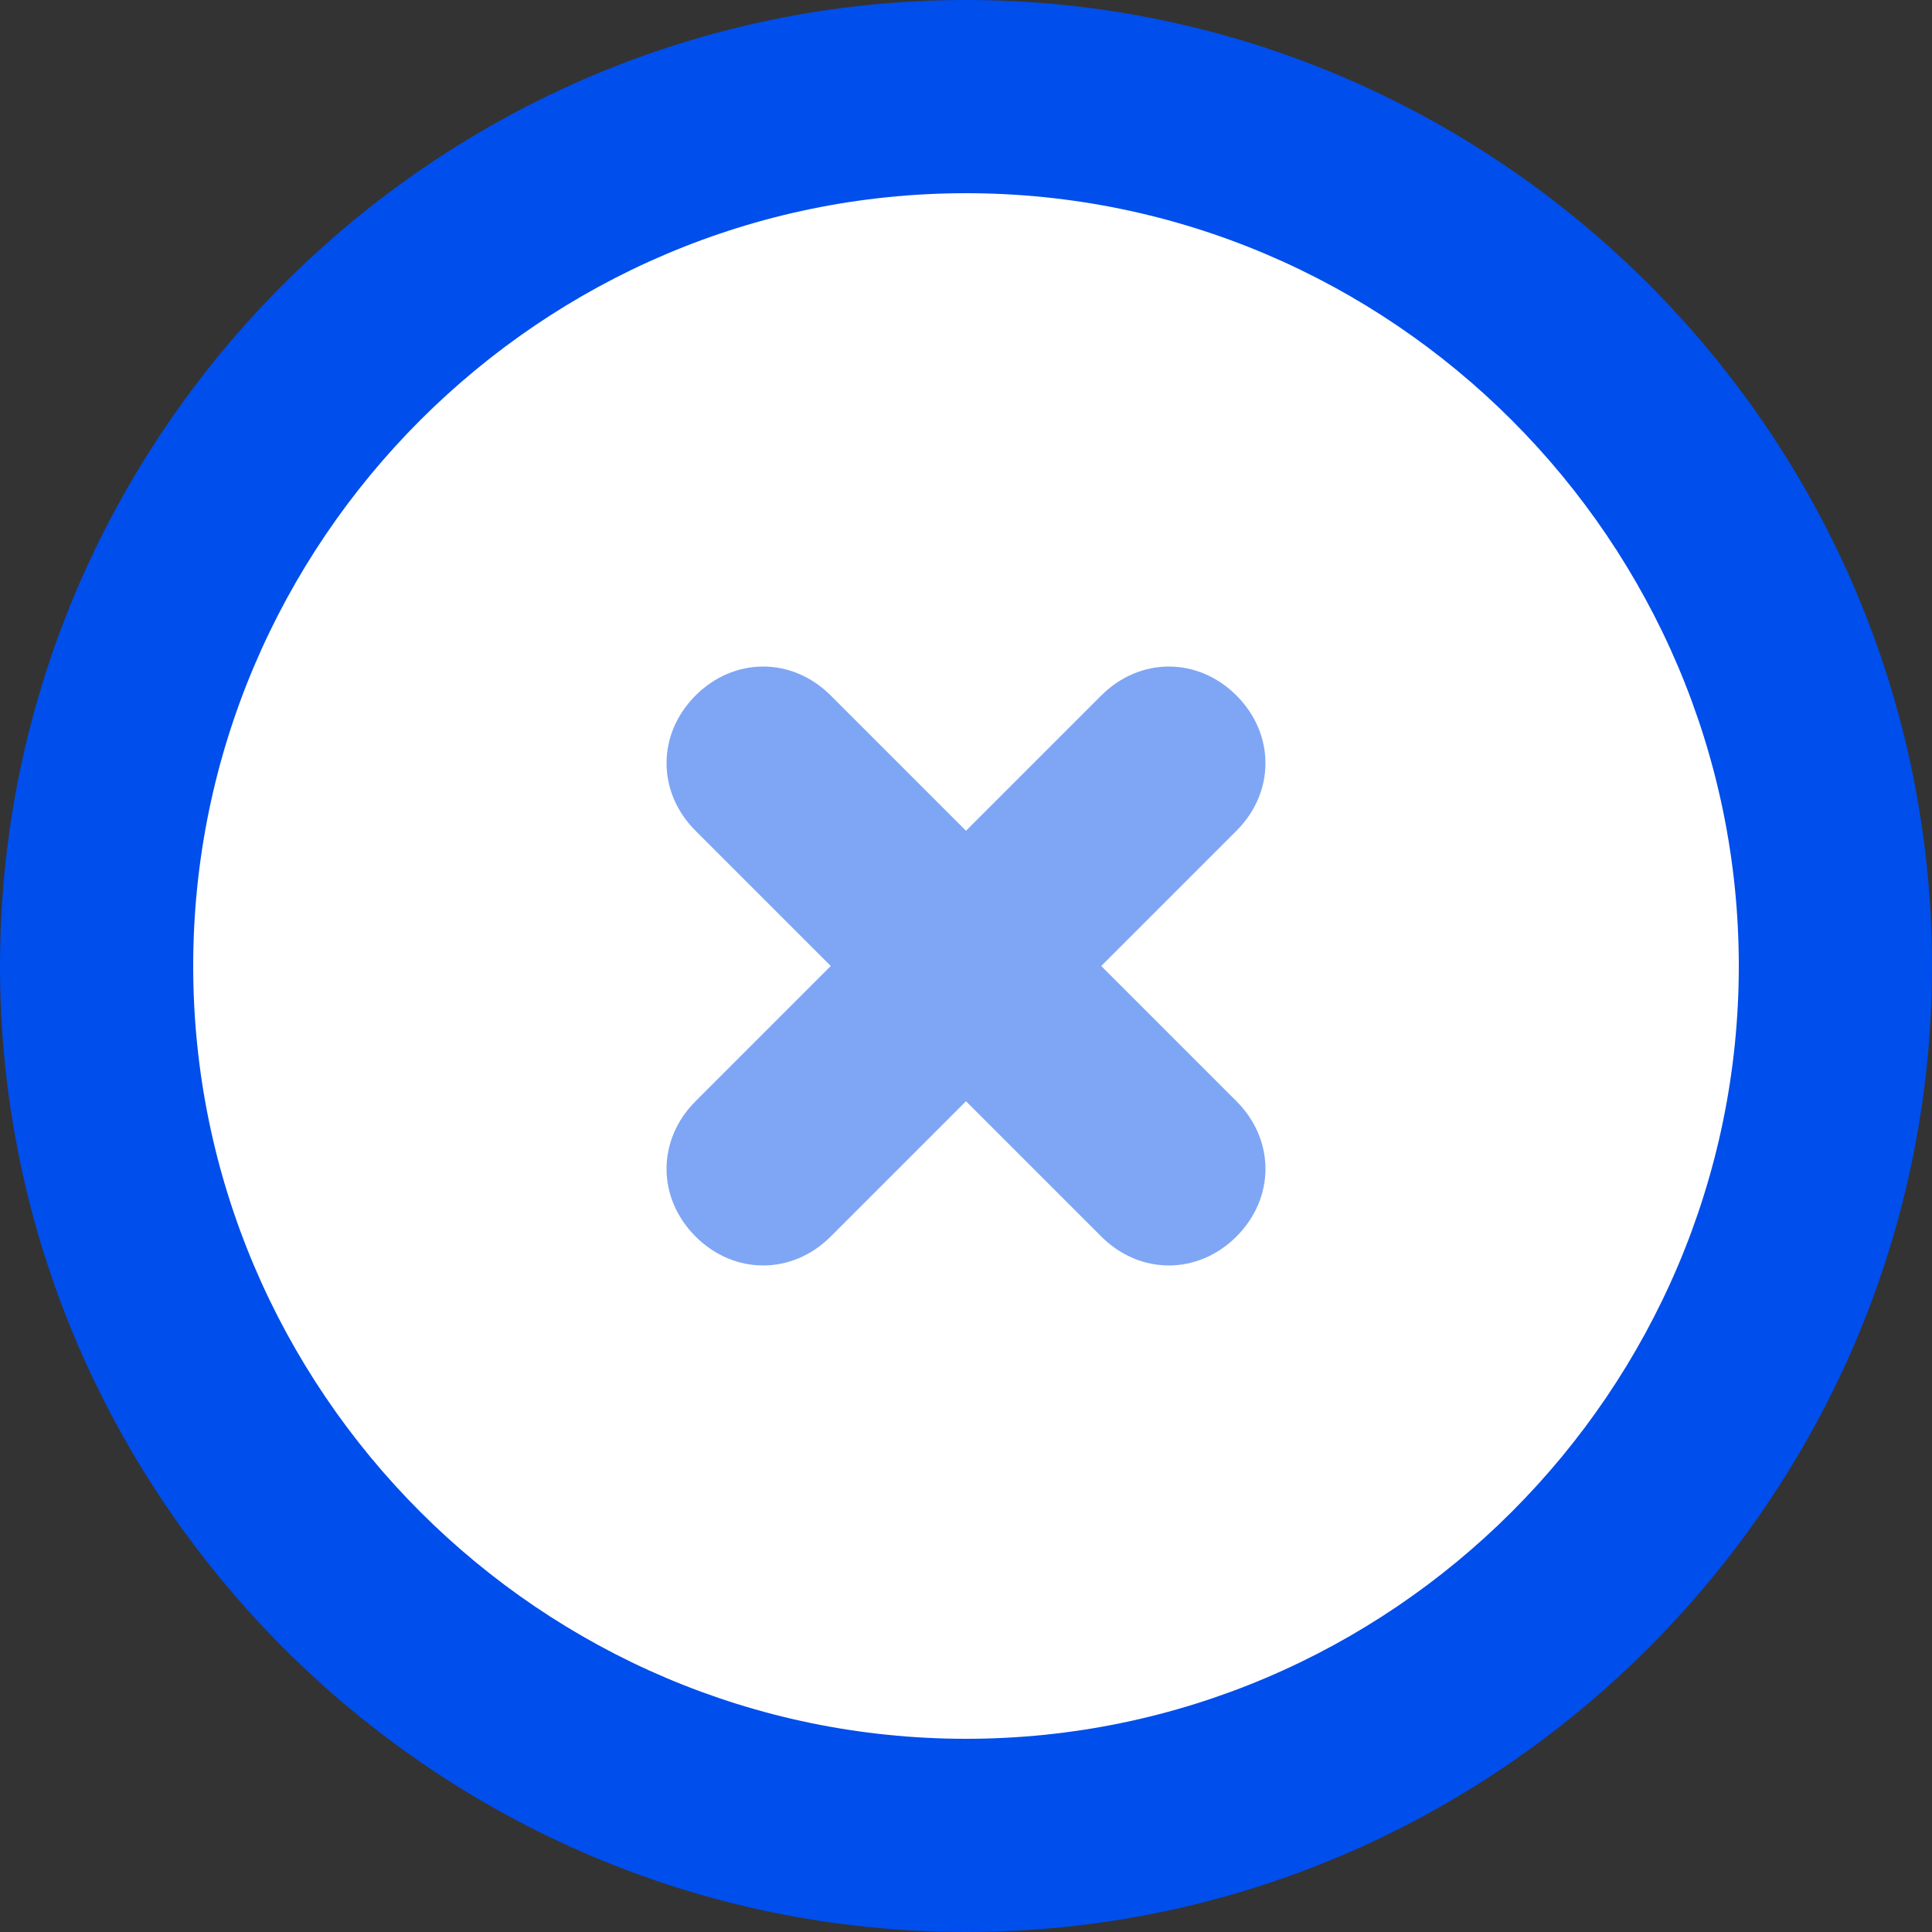 <svg width="72" height="72" viewBox="0 0 72 72" fill="none" xmlns="http://www.w3.org/2000/svg">
<rect x="0" y="0" width="72" height="72" fill="#333333" stroke="none"/>
<circle cx="36" cy="36" r="31" fill="white"/>
<path d="M36 0C16.2 0 0 16.2 0 36C0 55.8 16.2 72 36 72C55.8 72 72 55.8 72 36C72 16.2 55.8 0 36 0ZM36 64.8C20.16 64.8 7.2 51.84 7.2 36C7.2 20.16 20.16 7.2 36 7.2C51.84 7.2 64.8 20.16 64.8 36C64.8 51.84 51.84 64.8 36 64.8Z" fill="#004EEB"/>
<path opacity="0.5" d="M41.04 46.08C42.48 47.52 44.64 47.52 46.08 46.08C47.52 44.64 47.52 42.48 46.08 41.04L41.04 36L46.08 30.96C47.52 29.52 47.52 27.36 46.08 25.92C44.64 24.48 42.48 24.48 41.04 25.92L36 30.96L30.96 25.92C29.52 24.48 27.36 24.48 25.92 25.92C24.48 27.36 24.48 29.52 25.92 30.96L30.96 36L25.92 41.04C24.48 42.48 24.48 44.64 25.92 46.08C27.36 47.52 29.52 47.52 30.96 46.08L36 41.04L41.04 46.08Z" fill="#004EEB"/>
</svg>
